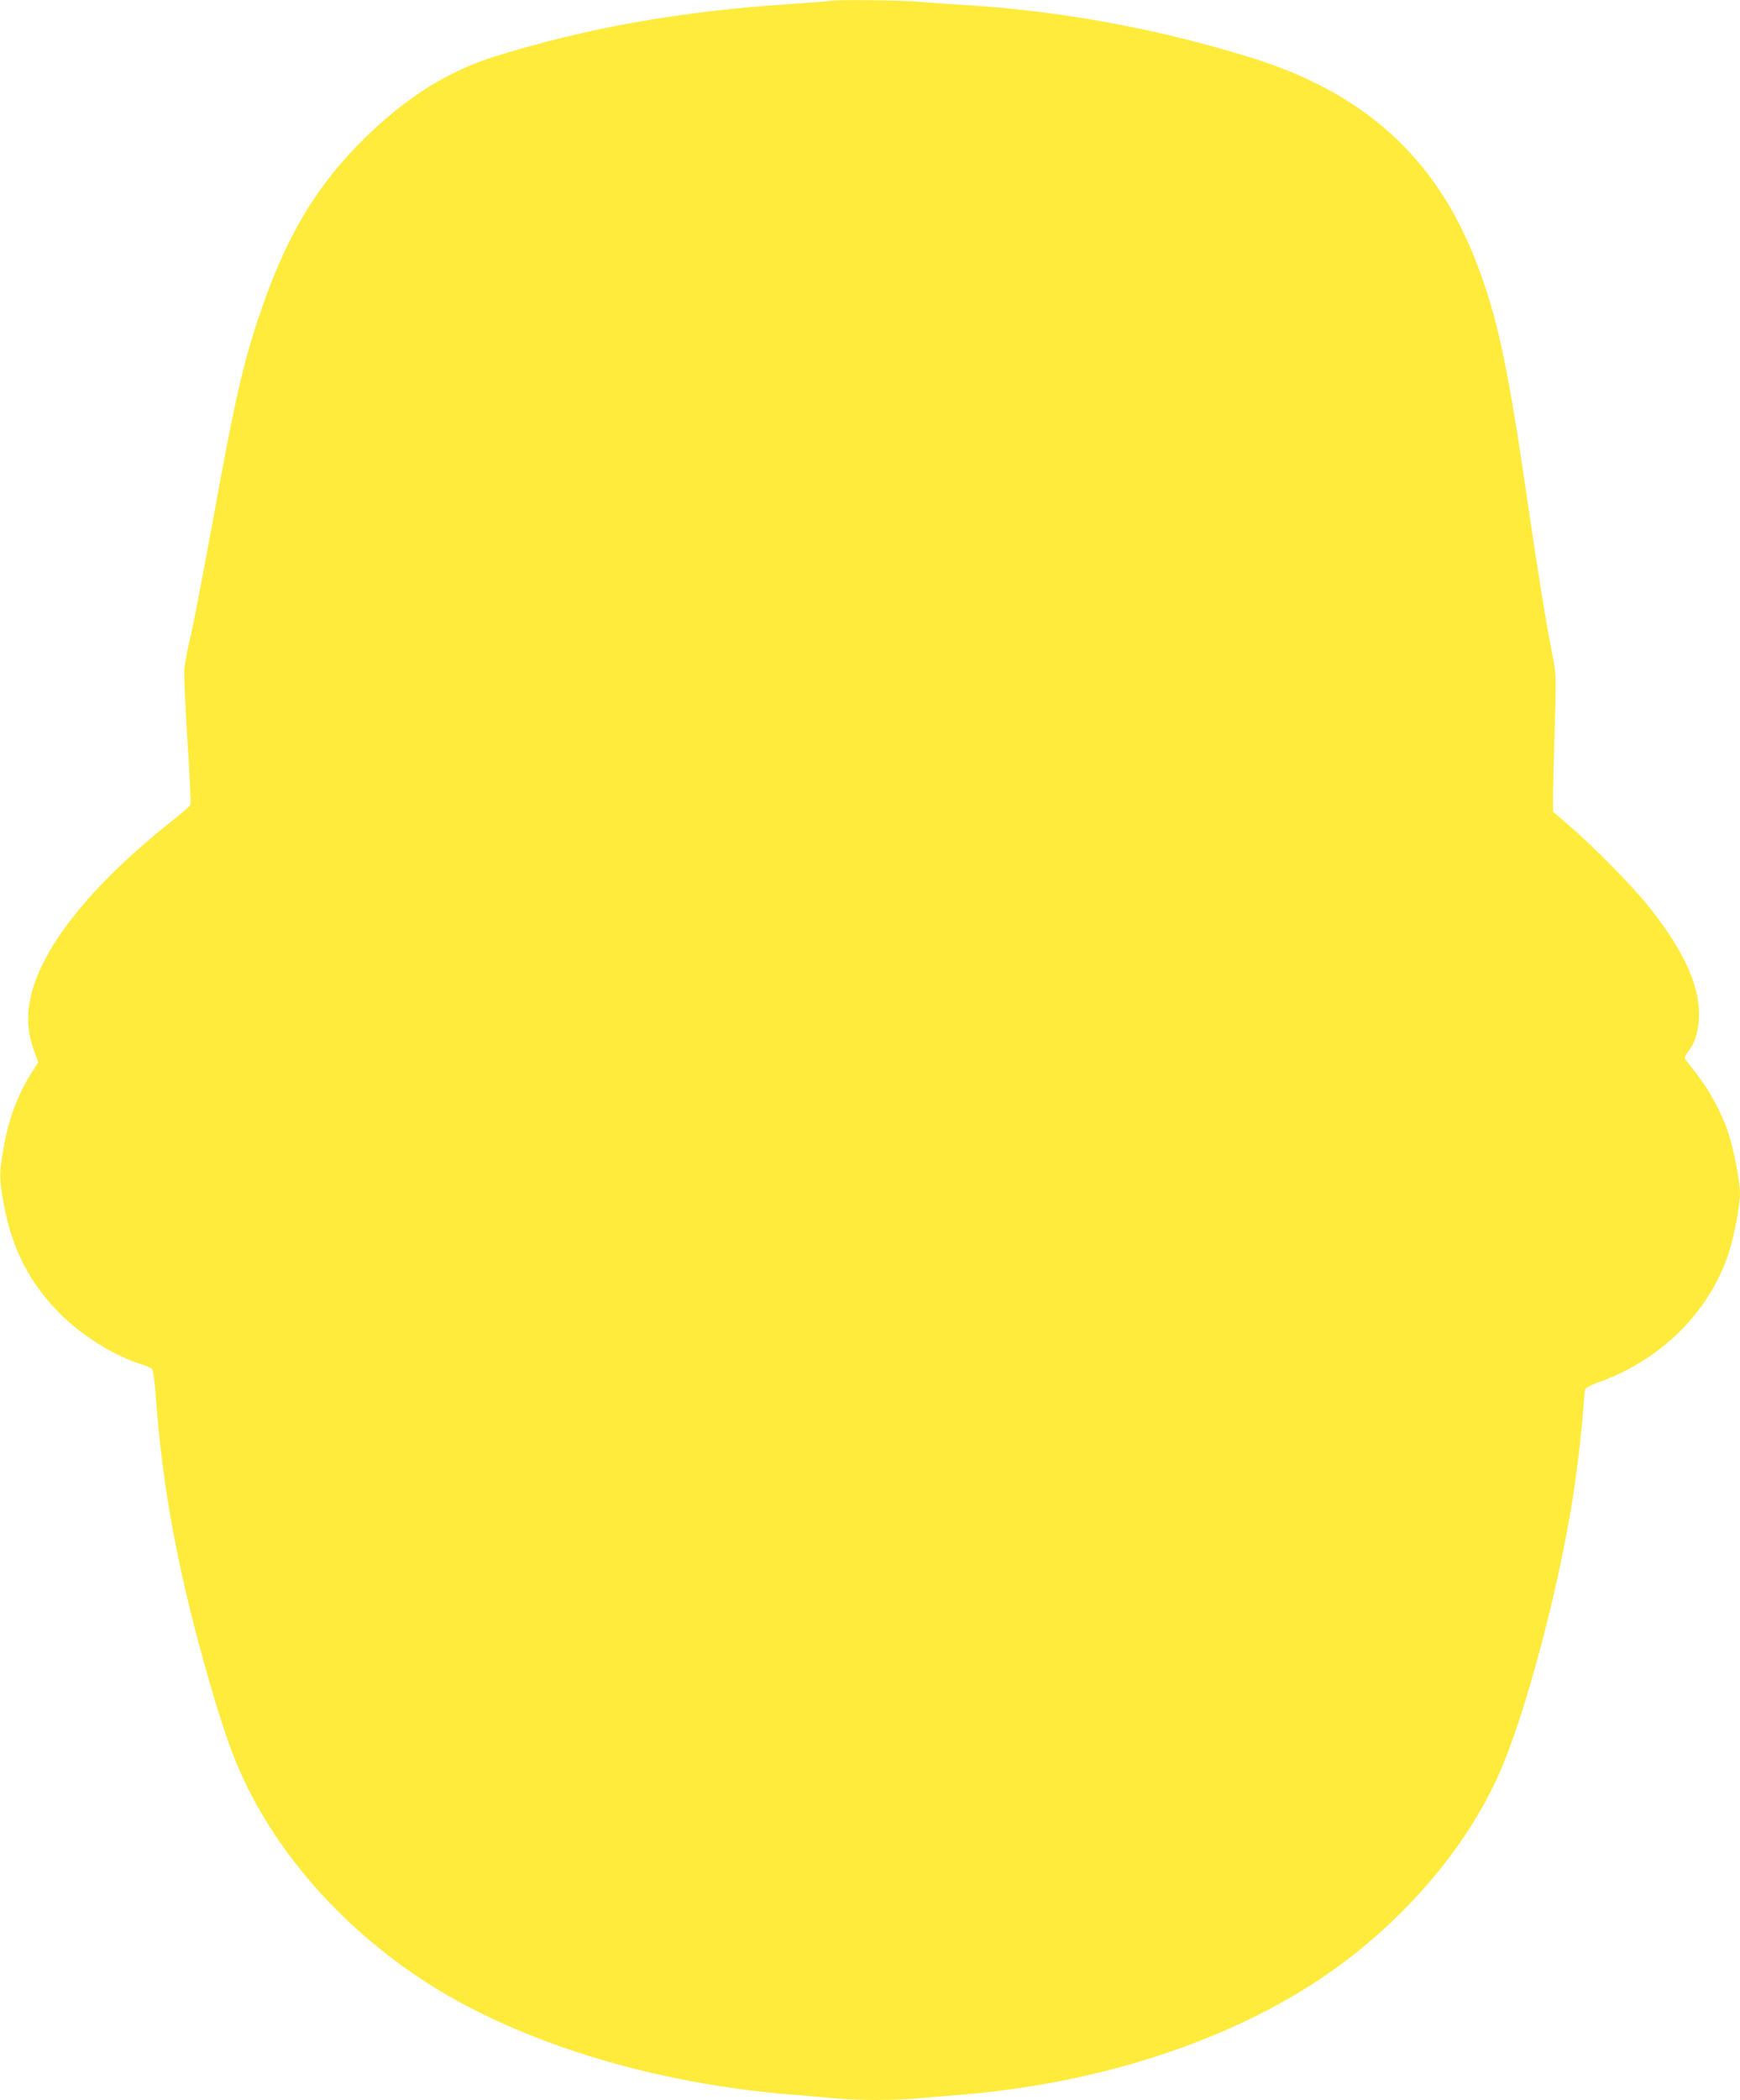 <?xml version="1.0" standalone="no"?>
<!DOCTYPE svg PUBLIC "-//W3C//DTD SVG 20010904//EN"
 "http://www.w3.org/TR/2001/REC-SVG-20010904/DTD/svg10.dtd">
<svg version="1.0" xmlns="http://www.w3.org/2000/svg"
 width="1061pt" height="1280pt" viewBox="0 0 1061 1280"
 preserveAspectRatio="xMidYMid meet">
<g transform="translate(0,1280) scale(0.1,-0.1)"
fill="#ffeb3b" stroke="none">
<path d="M5065 12795 c-5 -2 -118 -11 -250 -20 -661 -43 -1227 -143 -1787
-316 -289 -89 -540 -244 -797 -494 -301 -293 -491 -611 -652 -1095 -102 -305
-149 -516 -288 -1282 -50 -272 -106 -566 -126 -654 -21 -87 -39 -184 -41 -214
-3 -30 6 -226 19 -435 14 -209 22 -385 18 -392 -3 -7 -60 -55 -125 -107 -490
-391 -790 -770 -852 -1077 -22 -108 -15 -203 21 -305 l28 -79 -35 -55 c-90
-140 -145 -287 -177 -472 -26 -145 -26 -181 0 -326 49 -280 158 -493 349 -683
133 -132 329 -254 490 -304 30 -10 60 -23 67 -29 7 -6 16 -74 23 -166 40 -562
139 -1089 325 -1734 78 -270 131 -425 194 -565 248 -555 732 -1063 1320 -1387
554 -304 1269 -506 2014 -569 100 -8 232 -19 293 -25 141 -13 358 -13 494 0
58 5 168 14 245 20 965 75 1852 394 2452 882 395 321 700 712 870 1113 148
351 332 1038 422 1575 32 186 65 464 76 620 4 52 8 102 11 111 3 10 36 28 82
44 376 133 672 424 791 781 33 98 71 296 71 369 0 73 -38 271 -71 369 -41 122
-106 244 -186 350 -38 48 -72 94 -77 101 -6 8 1 25 22 51 40 51 62 130 62 223
0 186 -100 398 -311 661 -99 123 -331 359 -476 484 l-103 88 0 92 c0 50 5 237
10 415 10 323 10 325 -14 450 -40 202 -91 518 -151 931 -120 828 -185 1130
-312 1459 -247 642 -686 1039 -1388 1254 -569 175 -1156 282 -1740 317 -99 6
-227 15 -285 20 -98 9 -503 13 -525 5z"/>
</g>
</svg>
